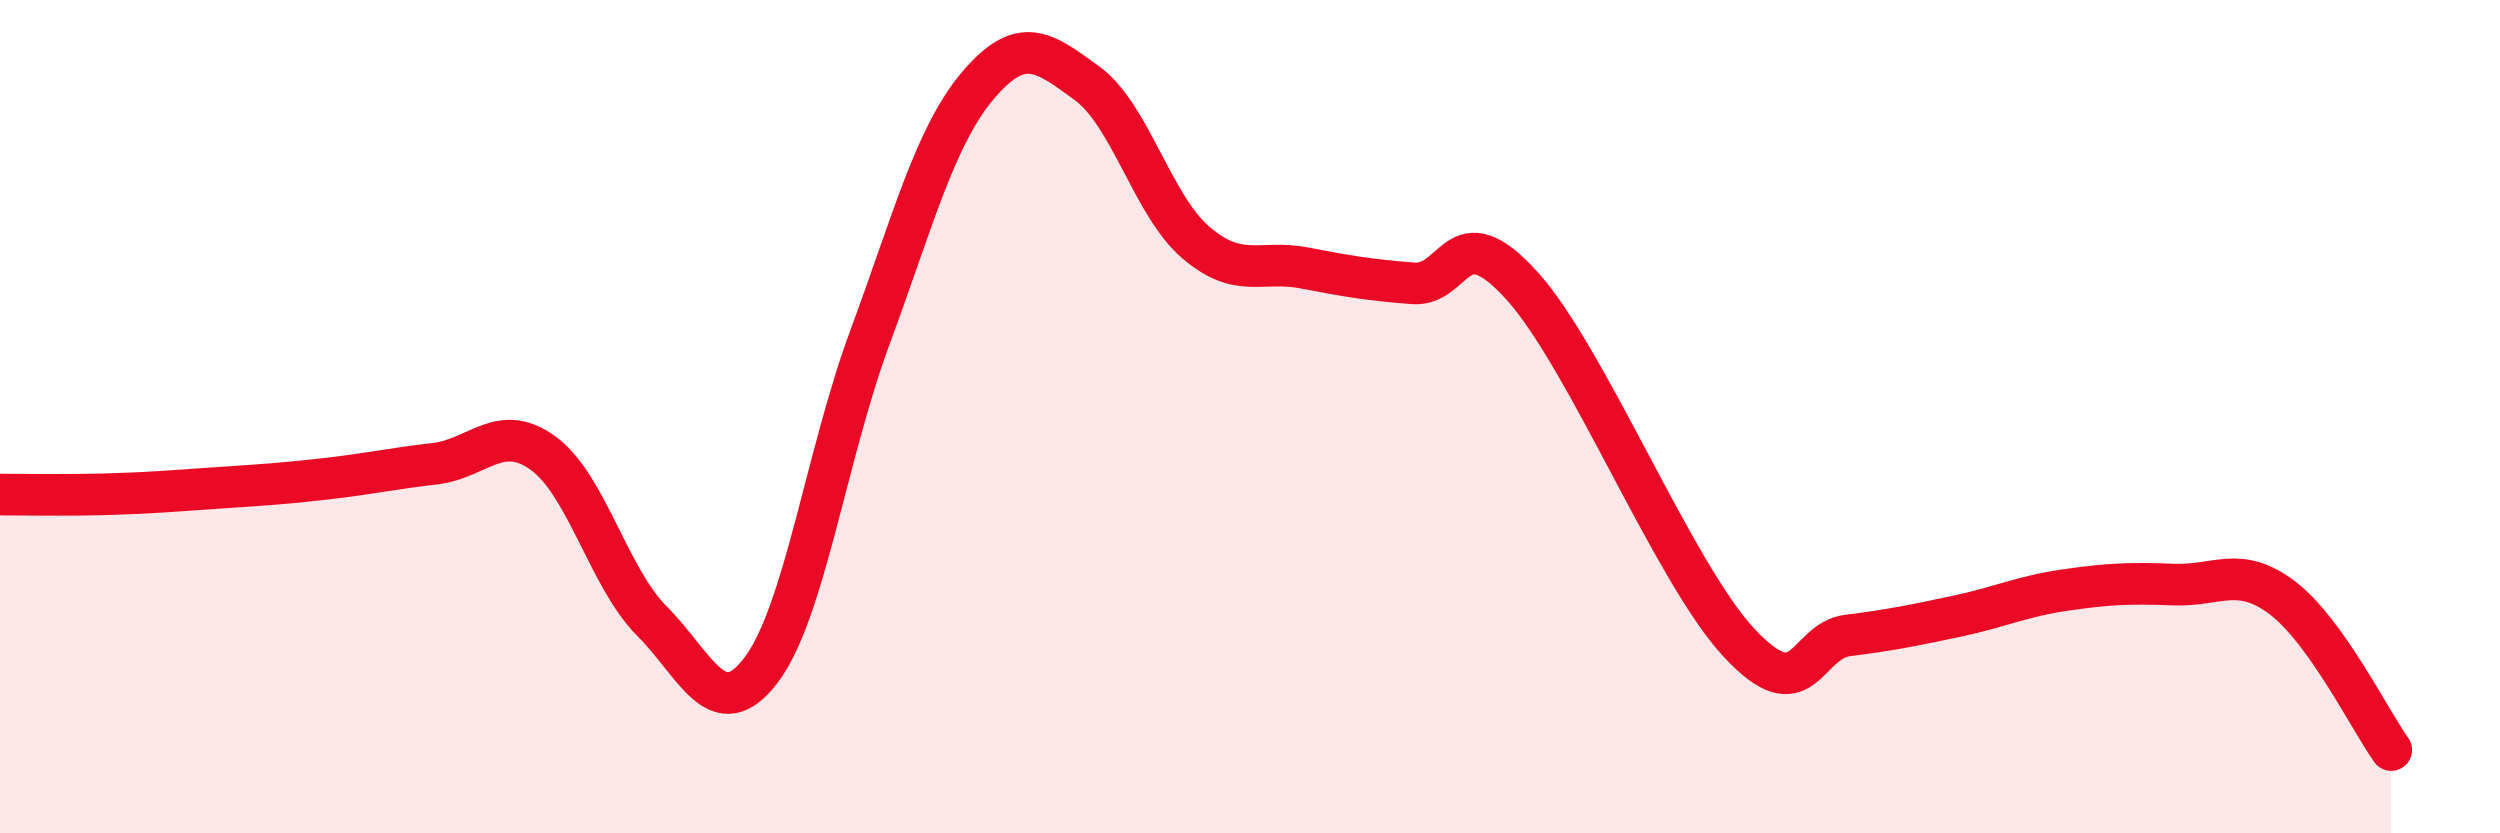 
    <svg width="60" height="20" viewBox="0 0 60 20" xmlns="http://www.w3.org/2000/svg">
      <path
        d="M 0,11.87 C 0.52,11.87 1.57,11.89 2.61,11.86 C 3.65,11.83 4.18,11.78 5.22,11.71 C 6.26,11.64 6.79,11.61 7.83,11.49 C 8.87,11.37 9.39,11.25 10.43,11.13 C 11.47,11.01 12,10.12 13.04,10.88 C 14.08,11.64 14.61,13.87 15.65,14.91 C 16.69,15.95 17.22,17.45 18.26,16.09 C 19.3,14.73 19.83,10.93 20.87,8.12 C 21.91,5.31 22.44,3.26 23.48,2.04 C 24.52,0.82 25.05,1.24 26.09,2 C 27.13,2.76 27.66,4.93 28.7,5.82 C 29.74,6.71 30.26,6.23 31.3,6.43 C 32.34,6.63 32.87,6.72 33.91,6.8 C 34.95,6.88 34.95,5.12 36.52,6.85 C 38.09,8.58 40.17,13.75 41.74,15.43 C 43.31,17.11 43.31,15.38 44.35,15.25 C 45.39,15.12 45.92,15.01 46.96,14.79 C 48,14.57 48.53,14.31 49.57,14.16 C 50.61,14.01 51.13,13.99 52.17,14.03 C 53.21,14.07 53.74,13.56 54.78,14.35 C 55.82,15.14 56.87,17.27 57.39,18L57.39 20L0 20Z"
        fill="#EB0A25"
        opacity="0.1"
        stroke-linecap="round"
        stroke-linejoin="round"
      />
      <path
        d="M 0,11.87 C 0.52,11.87 1.57,11.89 2.61,11.86 C 3.65,11.83 4.18,11.78 5.22,11.71 C 6.26,11.64 6.79,11.61 7.83,11.49 C 8.87,11.37 9.39,11.25 10.43,11.13 C 11.47,11.01 12,10.12 13.04,10.88 C 14.08,11.64 14.61,13.87 15.65,14.91 C 16.69,15.95 17.22,17.45 18.26,16.09 C 19.3,14.73 19.83,10.93 20.87,8.12 C 21.91,5.31 22.44,3.26 23.48,2.04 C 24.52,0.82 25.05,1.24 26.09,2 C 27.13,2.76 27.66,4.93 28.7,5.82 C 29.74,6.71 30.26,6.23 31.3,6.43 C 32.34,6.63 32.87,6.72 33.91,6.8 C 34.95,6.88 34.95,5.12 36.52,6.85 C 38.09,8.58 40.17,13.75 41.74,15.43 C 43.31,17.11 43.31,15.38 44.35,15.25 C 45.39,15.12 45.92,15.01 46.96,14.79 C 48,14.57 48.53,14.31 49.57,14.16 C 50.61,14.01 51.13,13.99 52.17,14.03 C 53.21,14.07 53.74,13.56 54.78,14.35 C 55.82,15.14 56.87,17.27 57.39,18"
        stroke="#EB0A25"
        stroke-width="1"
        fill="none"
        stroke-linecap="round"
        stroke-linejoin="round"
      />
    </svg>
  